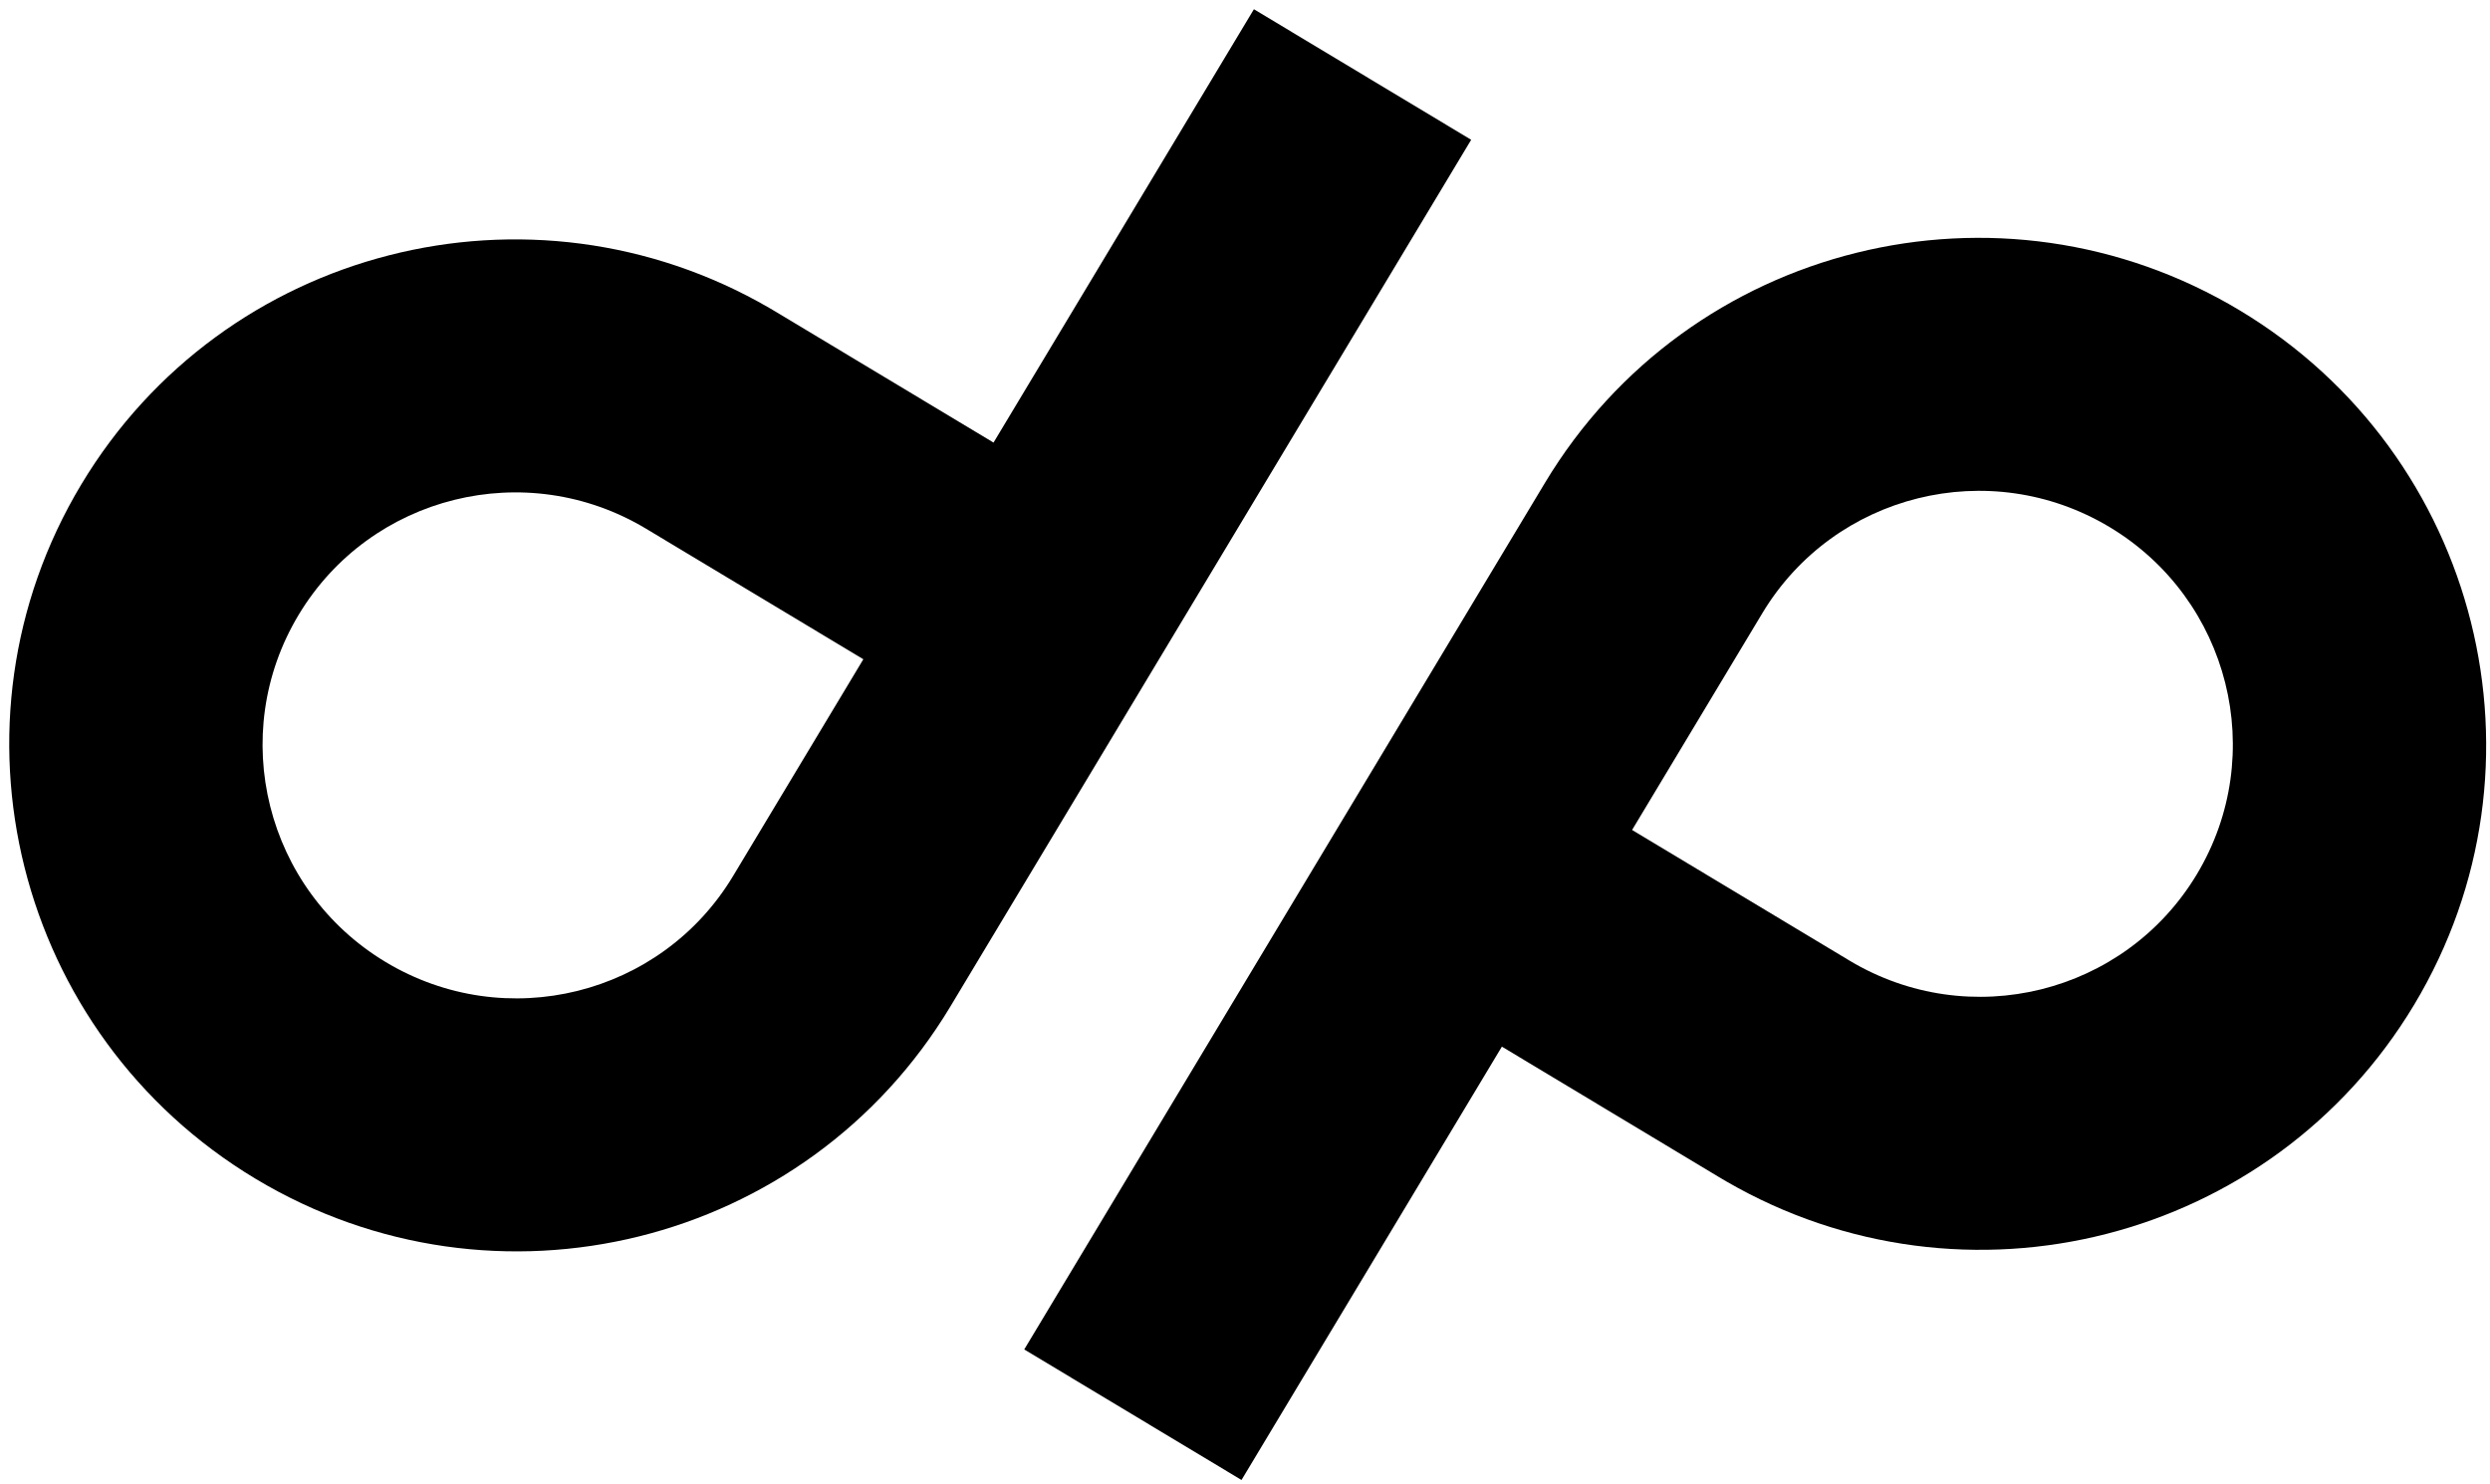 <?xml version="1.0" encoding="UTF-8"?>
<svg width="307px" height="183px" viewBox="0 0 307 183" version="1.1" xmlns="http://www.w3.org/2000/svg" xmlns:xlink="http://www.w3.org/1999/xlink">
    <title>dubprime-logo-mark-black</title>
    <g id="dubprime-logo-mark-black" stroke="none" stroke-width="1" fill="none" fill-rule="evenodd">
        <g id="dubprime-dp-black-square" transform="translate(-22.072, -73.525)" fill="#000000">
            <g id="logo-mark" transform="translate(175.906, 165.333) rotate(-329) translate(-175.906, -165.333) translate(36.114, 56.446)">
                <path d="M185.834,124.666 L185.834,187 L154.584,187 L154.584,62.333 C154.584,27.908 182.567,-4.56604895e-13 217.084,-4.56604895e-13 C251.602,-4.4239404e-13 279.584,27.908 279.584,62.333 C279.584,96.415 252.159,124.108 218.118,124.658 L217.084,124.667 L185.834,124.666 Z M217.084,31.167 C199.825,31.167 185.834,45.12 185.834,62.333 L185.834,62.333 L185.834,93.499 L217.084,93.5 L217.084,93.5 C234.343,93.5 248.334,79.546 248.334,62.333 C248.334,45.12 234.343,31.167 217.084,31.167 Z" id="Combined-Shape-Copy-3"></path>
                <path d="M31.25,155.44 L31.25,217.774 L2.02688403e-11,217.774 L2.02830512e-11,93.107 C8.58739361e-14,58.681 27.982,30.774 62.5,30.774 C97.018,30.774 125,58.681 125,93.107 C125,127.189 97.575,154.882 63.534,155.432 L62.5,155.441 L31.25,155.44 Z M62.5,61.941 C45.241,61.941 31.25,75.894 31.25,93.107 L31.25,124.274 L62.498,124.274 L62.499,124.274 L62.5,124.274 C79.759,124.274 93.75,110.32 93.75,93.107 C93.75,75.894 79.759,61.941 62.5,61.941 Z" id="Combined-Shape-Copy-3" transform="translate(62.5, 124.274) rotate(-180) translate(-62.5, -124.274) "></path>
            </g>
        </g>
    </g>
</svg>